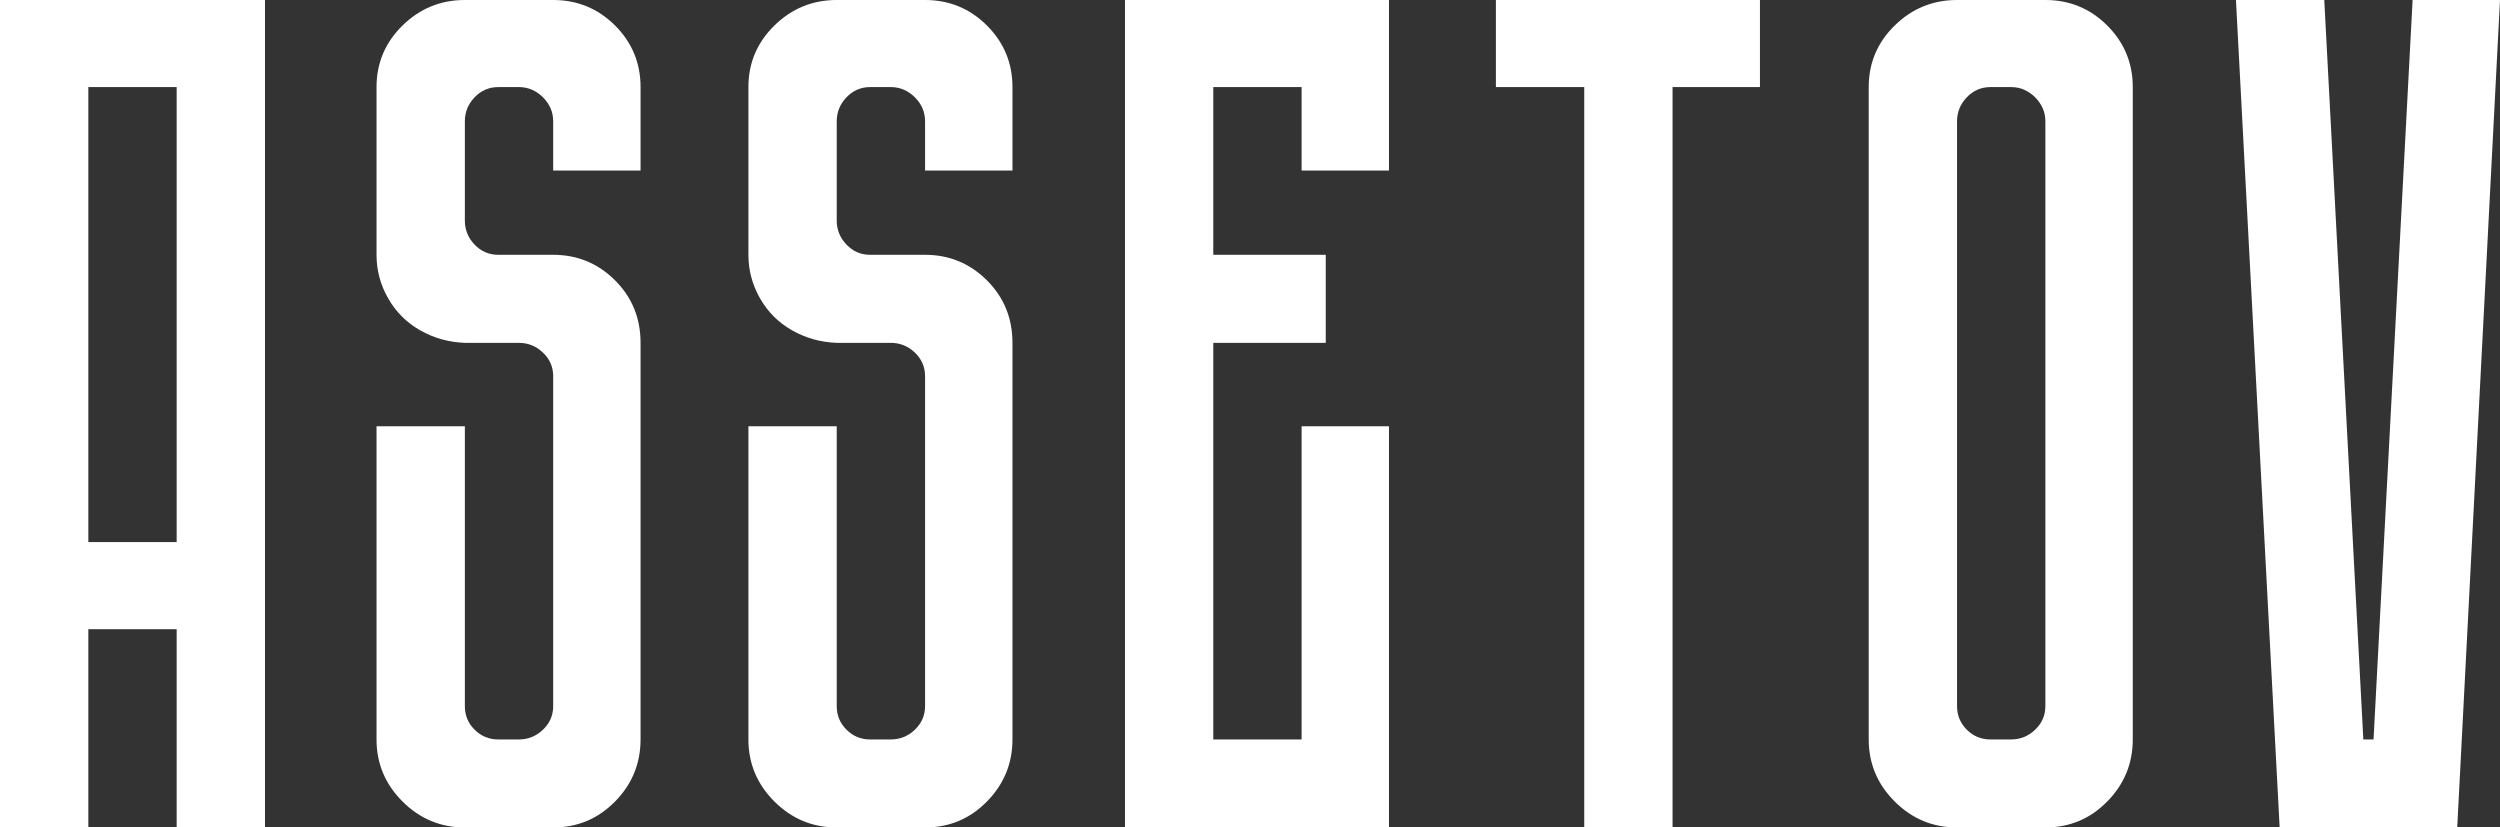 <svg width="142" height="47" viewBox="0 0 142 47" fill="none" xmlns="http://www.w3.org/2000/svg">
<rect x="0" y="0" width="142" height="47" fill="#333333" stroke="none"/>
<path fill-rule="evenodd" clip-rule="evenodd" d="M139.57 47H129.484L127.002 0H132.018L134.237 42.001H134.817L137.036 0H142L139.57 47ZM116.177 47H111.16C109.787 47 108.606 46.511 107.622 45.528C106.635 44.545 106.143 43.368 106.143 42.001V4.946C106.143 3.579 106.635 2.412 107.622 1.446C108.606 0.482 109.787 0 111.16 0H116.177C117.55 0 118.719 0.482 119.688 1.446C120.656 2.412 121.141 3.579 121.141 4.946V42.001C121.141 43.368 120.656 44.545 119.688 45.528C118.719 46.511 117.55 47 116.177 47ZM116.177 6.895C116.177 6.614 116.123 6.36 116.018 6.13C115.913 5.904 115.772 5.703 115.595 5.526C115.419 5.35 115.216 5.209 114.989 5.104C114.758 4.999 114.504 4.946 114.223 4.946H113.061C112.533 4.946 112.083 5.14 111.715 5.526C111.345 5.912 111.16 6.367 111.16 6.895V40.105C111.16 40.633 111.345 41.079 111.715 41.448C112.083 41.817 112.533 42.001 113.061 42.001H114.223C114.751 42.001 115.208 41.817 115.595 41.448C115.982 41.079 116.177 40.633 116.177 40.105V6.895ZM95.001 47H89.985V4.946H84.967V0H99.965V4.946H95.001V47ZM63.898 0H78.894V9.685H73.931V4.946H68.914V14.473H75.303V19.474H68.914V42.001H73.931V24.211H78.894V47H63.898V0ZM52.544 47H47.526C46.154 47 44.974 46.511 43.989 45.528C43.003 44.545 42.51 43.368 42.51 42.001V24.211H47.526V40.105C47.526 40.633 47.712 41.079 48.082 41.448C48.451 41.817 48.9 42.001 49.428 42.001H50.59C51.118 42.001 51.575 41.817 51.964 41.448C52.349 41.079 52.544 40.633 52.544 40.105V21.367C52.544 20.842 52.349 20.394 51.964 20.027C51.575 19.656 51.118 19.474 50.59 19.474H47.526C46.611 19.44 45.765 19.203 44.992 18.764C44.218 18.325 43.61 17.719 43.17 16.947C42.729 16.175 42.51 15.351 42.51 14.473V4.946C42.51 3.579 43.003 2.412 43.989 1.446C44.974 0.482 46.154 0 47.526 0H52.544C53.916 0 55.086 0.482 56.055 1.446C57.023 2.412 57.508 3.579 57.508 4.946V9.685H52.544V6.895C52.544 6.367 52.349 5.912 51.964 5.526C51.575 5.14 51.118 4.946 50.59 4.946H49.428C48.9 4.946 48.451 5.14 48.082 5.526C47.712 5.912 47.526 6.367 47.526 6.895V12.526C47.526 13.053 47.712 13.509 48.082 13.895C48.451 14.281 48.9 14.473 49.428 14.473H52.544C53.916 14.473 55.086 14.957 56.055 15.921C57.023 16.885 57.508 18.071 57.508 19.474V42.001C57.508 43.368 57.023 44.545 56.055 45.528C55.086 46.511 53.916 47 52.544 47ZM31.421 47H26.404C25.032 47 23.851 46.511 22.866 45.528C21.88 44.545 21.387 43.368 21.387 42.001V24.211H26.404V40.105C26.404 40.633 26.588 41.079 26.958 41.448C27.328 41.817 27.777 42.001 28.306 42.001H29.467C29.994 42.001 30.452 41.817 30.84 41.448C31.227 41.079 31.421 40.633 31.421 40.105V21.367C31.421 20.842 31.227 20.394 30.84 20.027C30.452 19.656 29.994 19.474 29.467 19.474H26.404C25.488 19.44 24.643 19.203 23.87 18.764C23.095 18.325 22.488 17.719 22.047 16.947C21.606 16.175 21.387 15.351 21.387 14.473V4.946C21.387 3.579 21.88 2.412 22.866 1.446C23.851 0.482 25.032 0 26.404 0H31.421C32.793 0 33.964 0.482 34.933 1.446C35.9 2.412 36.384 3.579 36.384 4.946V9.685H31.421V6.895C31.421 6.367 31.227 5.912 30.84 5.526C30.452 5.14 29.994 4.946 29.467 4.946H28.306C27.777 4.946 27.328 5.14 26.958 5.526C26.588 5.912 26.404 6.367 26.404 6.895V12.526C26.404 13.053 26.588 13.509 26.958 13.895C27.328 14.281 27.777 14.473 28.306 14.473H31.421C32.793 14.473 33.964 14.957 34.933 15.921C35.9 16.885 36.384 18.071 36.384 19.474V42.001C36.384 43.368 35.9 44.545 34.933 45.528C33.964 46.511 32.793 47 31.421 47ZM10.034 35.737H5.018V47H0V0H15.051V47H10.034V35.737ZM10.034 4.946H5.018V30.789H10.034V4.946Z" fill="white"/>
</svg>
